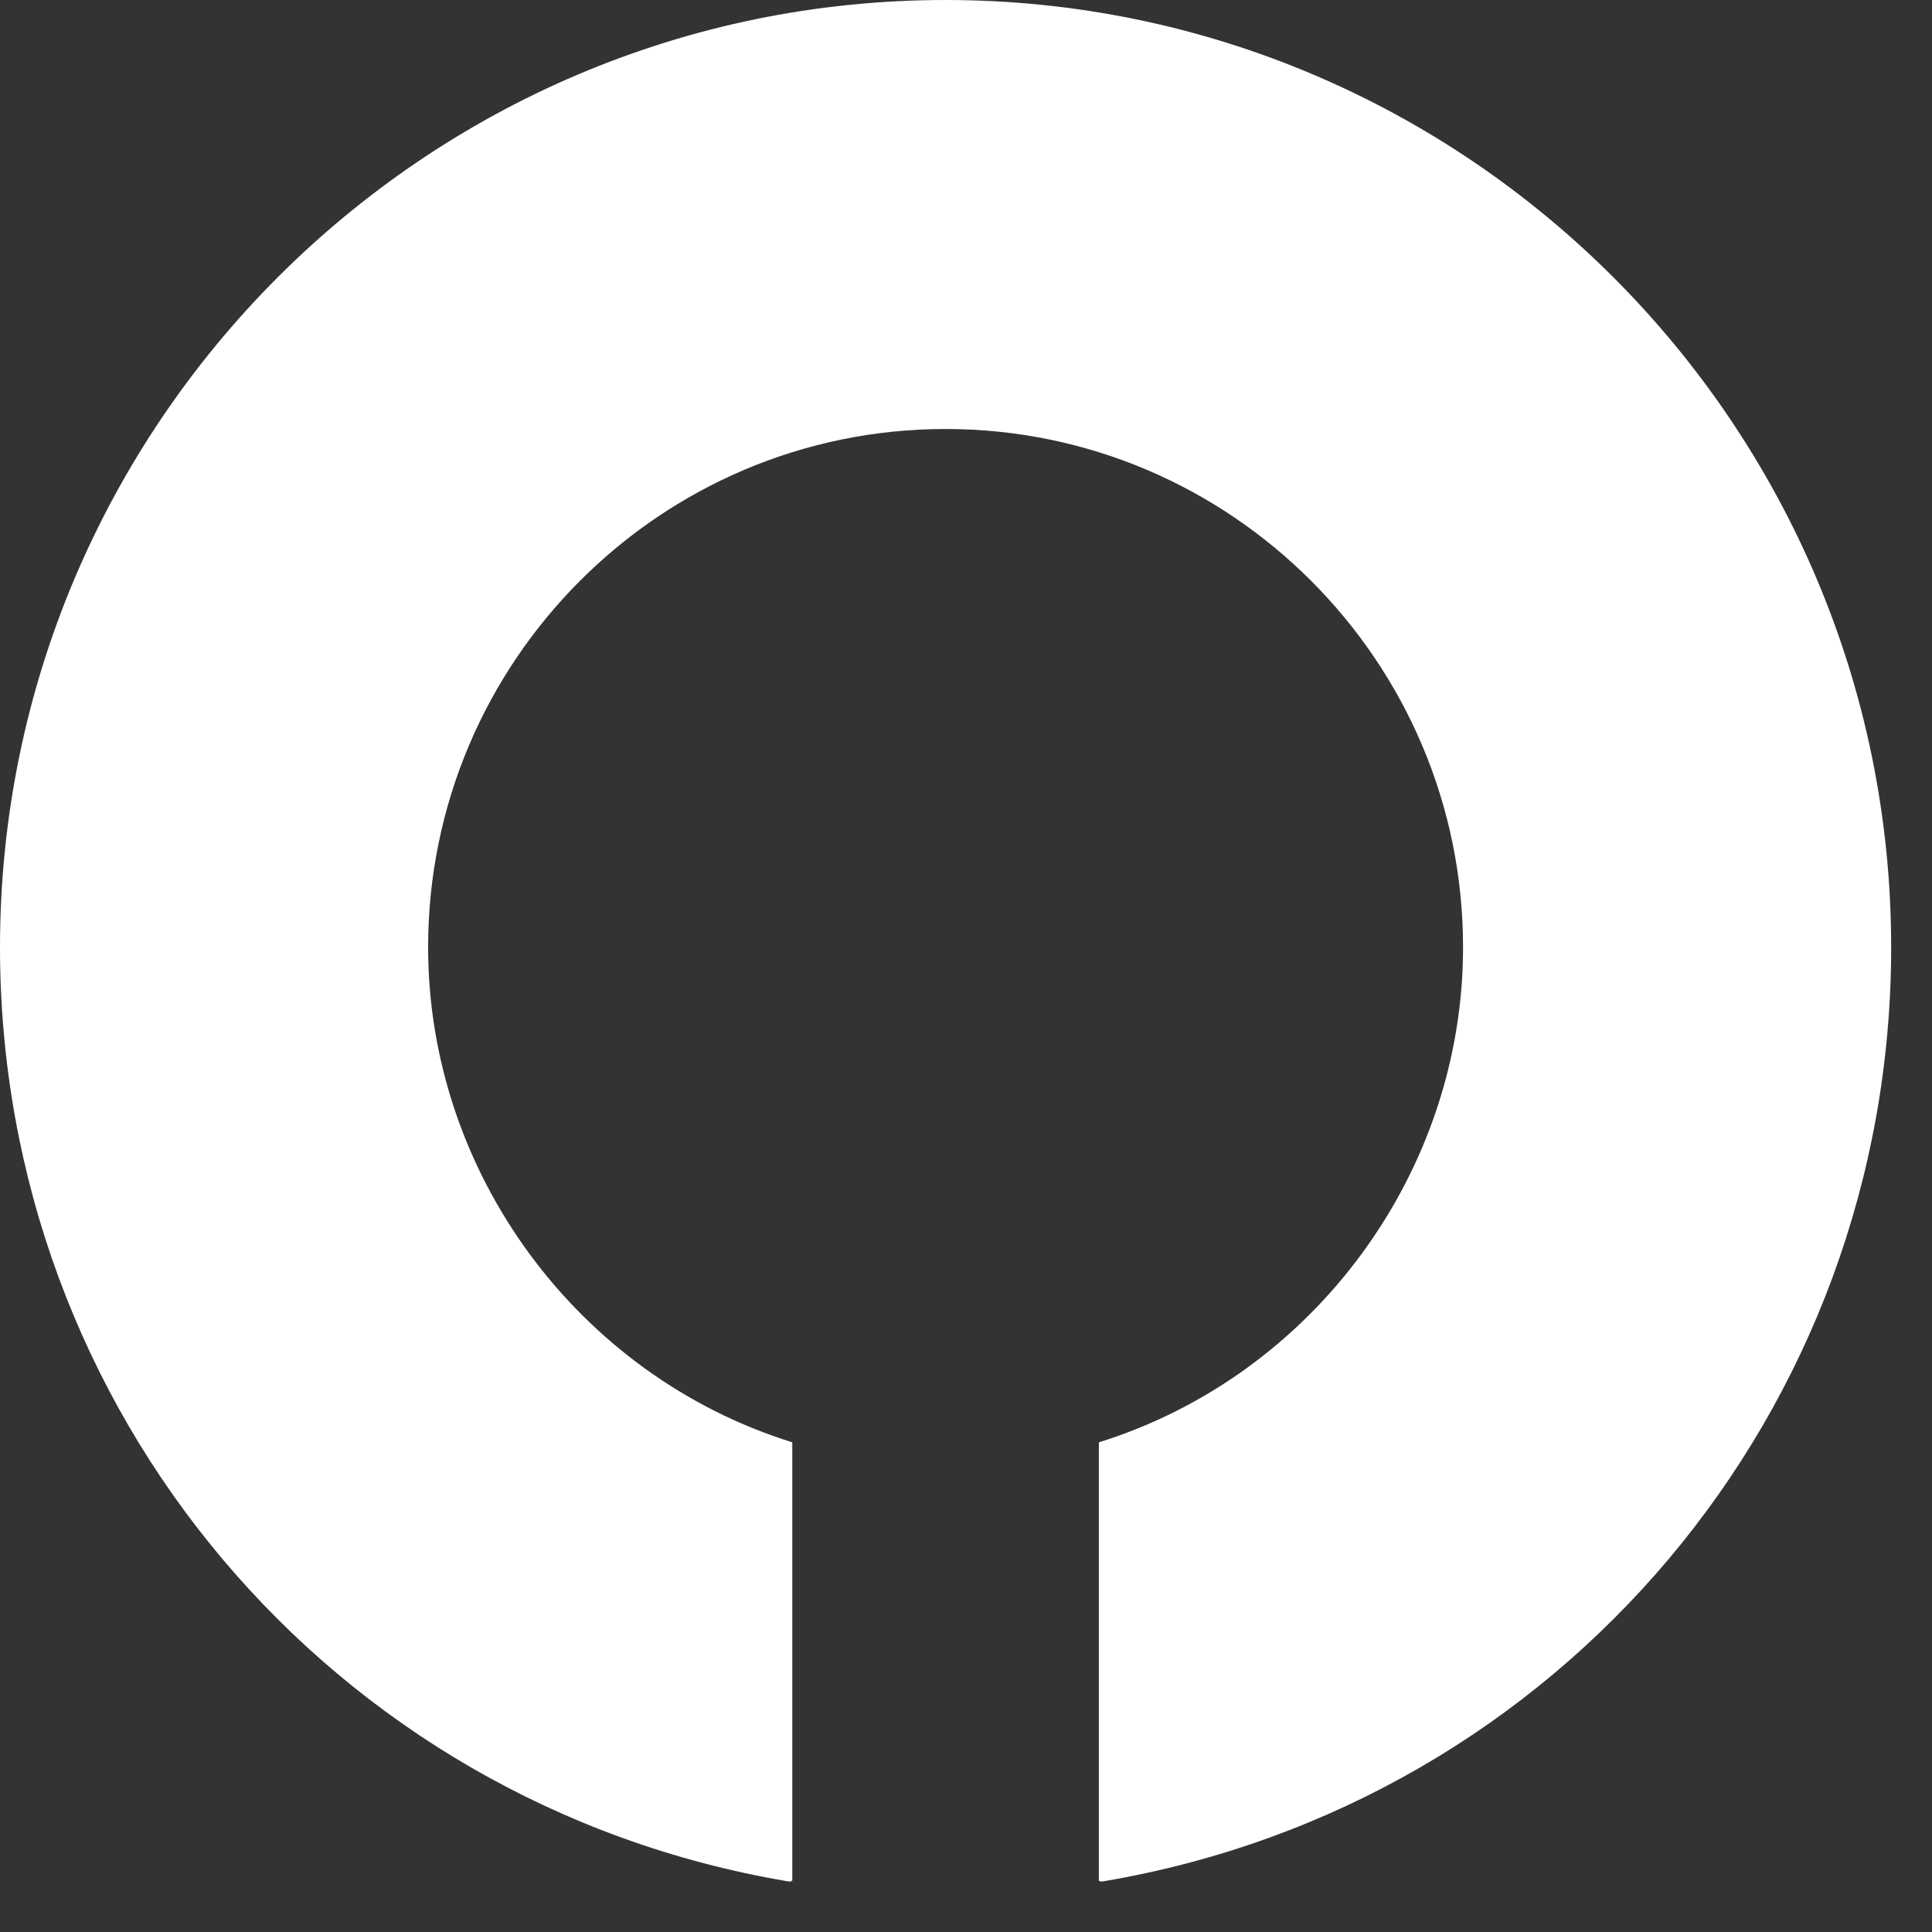 <?xml version="1.0" encoding="utf-8"?>
<svg xmlns="http://www.w3.org/2000/svg" fill="none" height="100%" overflow="visible" preserveAspectRatio="none" style="display: block;" viewBox="0 0 22 22" width="100%">
<rect x="0" y="0" width="22" height="22" fill="#333333" stroke="none"/>
<path d="M10.767 0C4.83 0 0 4.839 0 10.787C0 16.066 3.768 20.538 8.959 21.421C8.972 21.424 8.984 21.425 8.997 21.425C9.006 21.425 9.013 21.416 9.022 21.415V16.424C6.579 15.663 4.875 13.352 4.875 10.787C4.875 7.533 7.518 4.885 10.767 4.885C14.016 4.885 16.66 7.533 16.66 10.787C16.66 13.352 14.956 15.662 12.513 16.424V21.416C12.521 21.417 12.528 21.425 12.537 21.425C12.55 21.425 12.562 21.424 12.575 21.421C17.767 20.538 21.535 16.066 21.535 10.787C21.535 4.839 16.704 0 10.767 0Z" fill="white" id="Vector"/>
</svg>